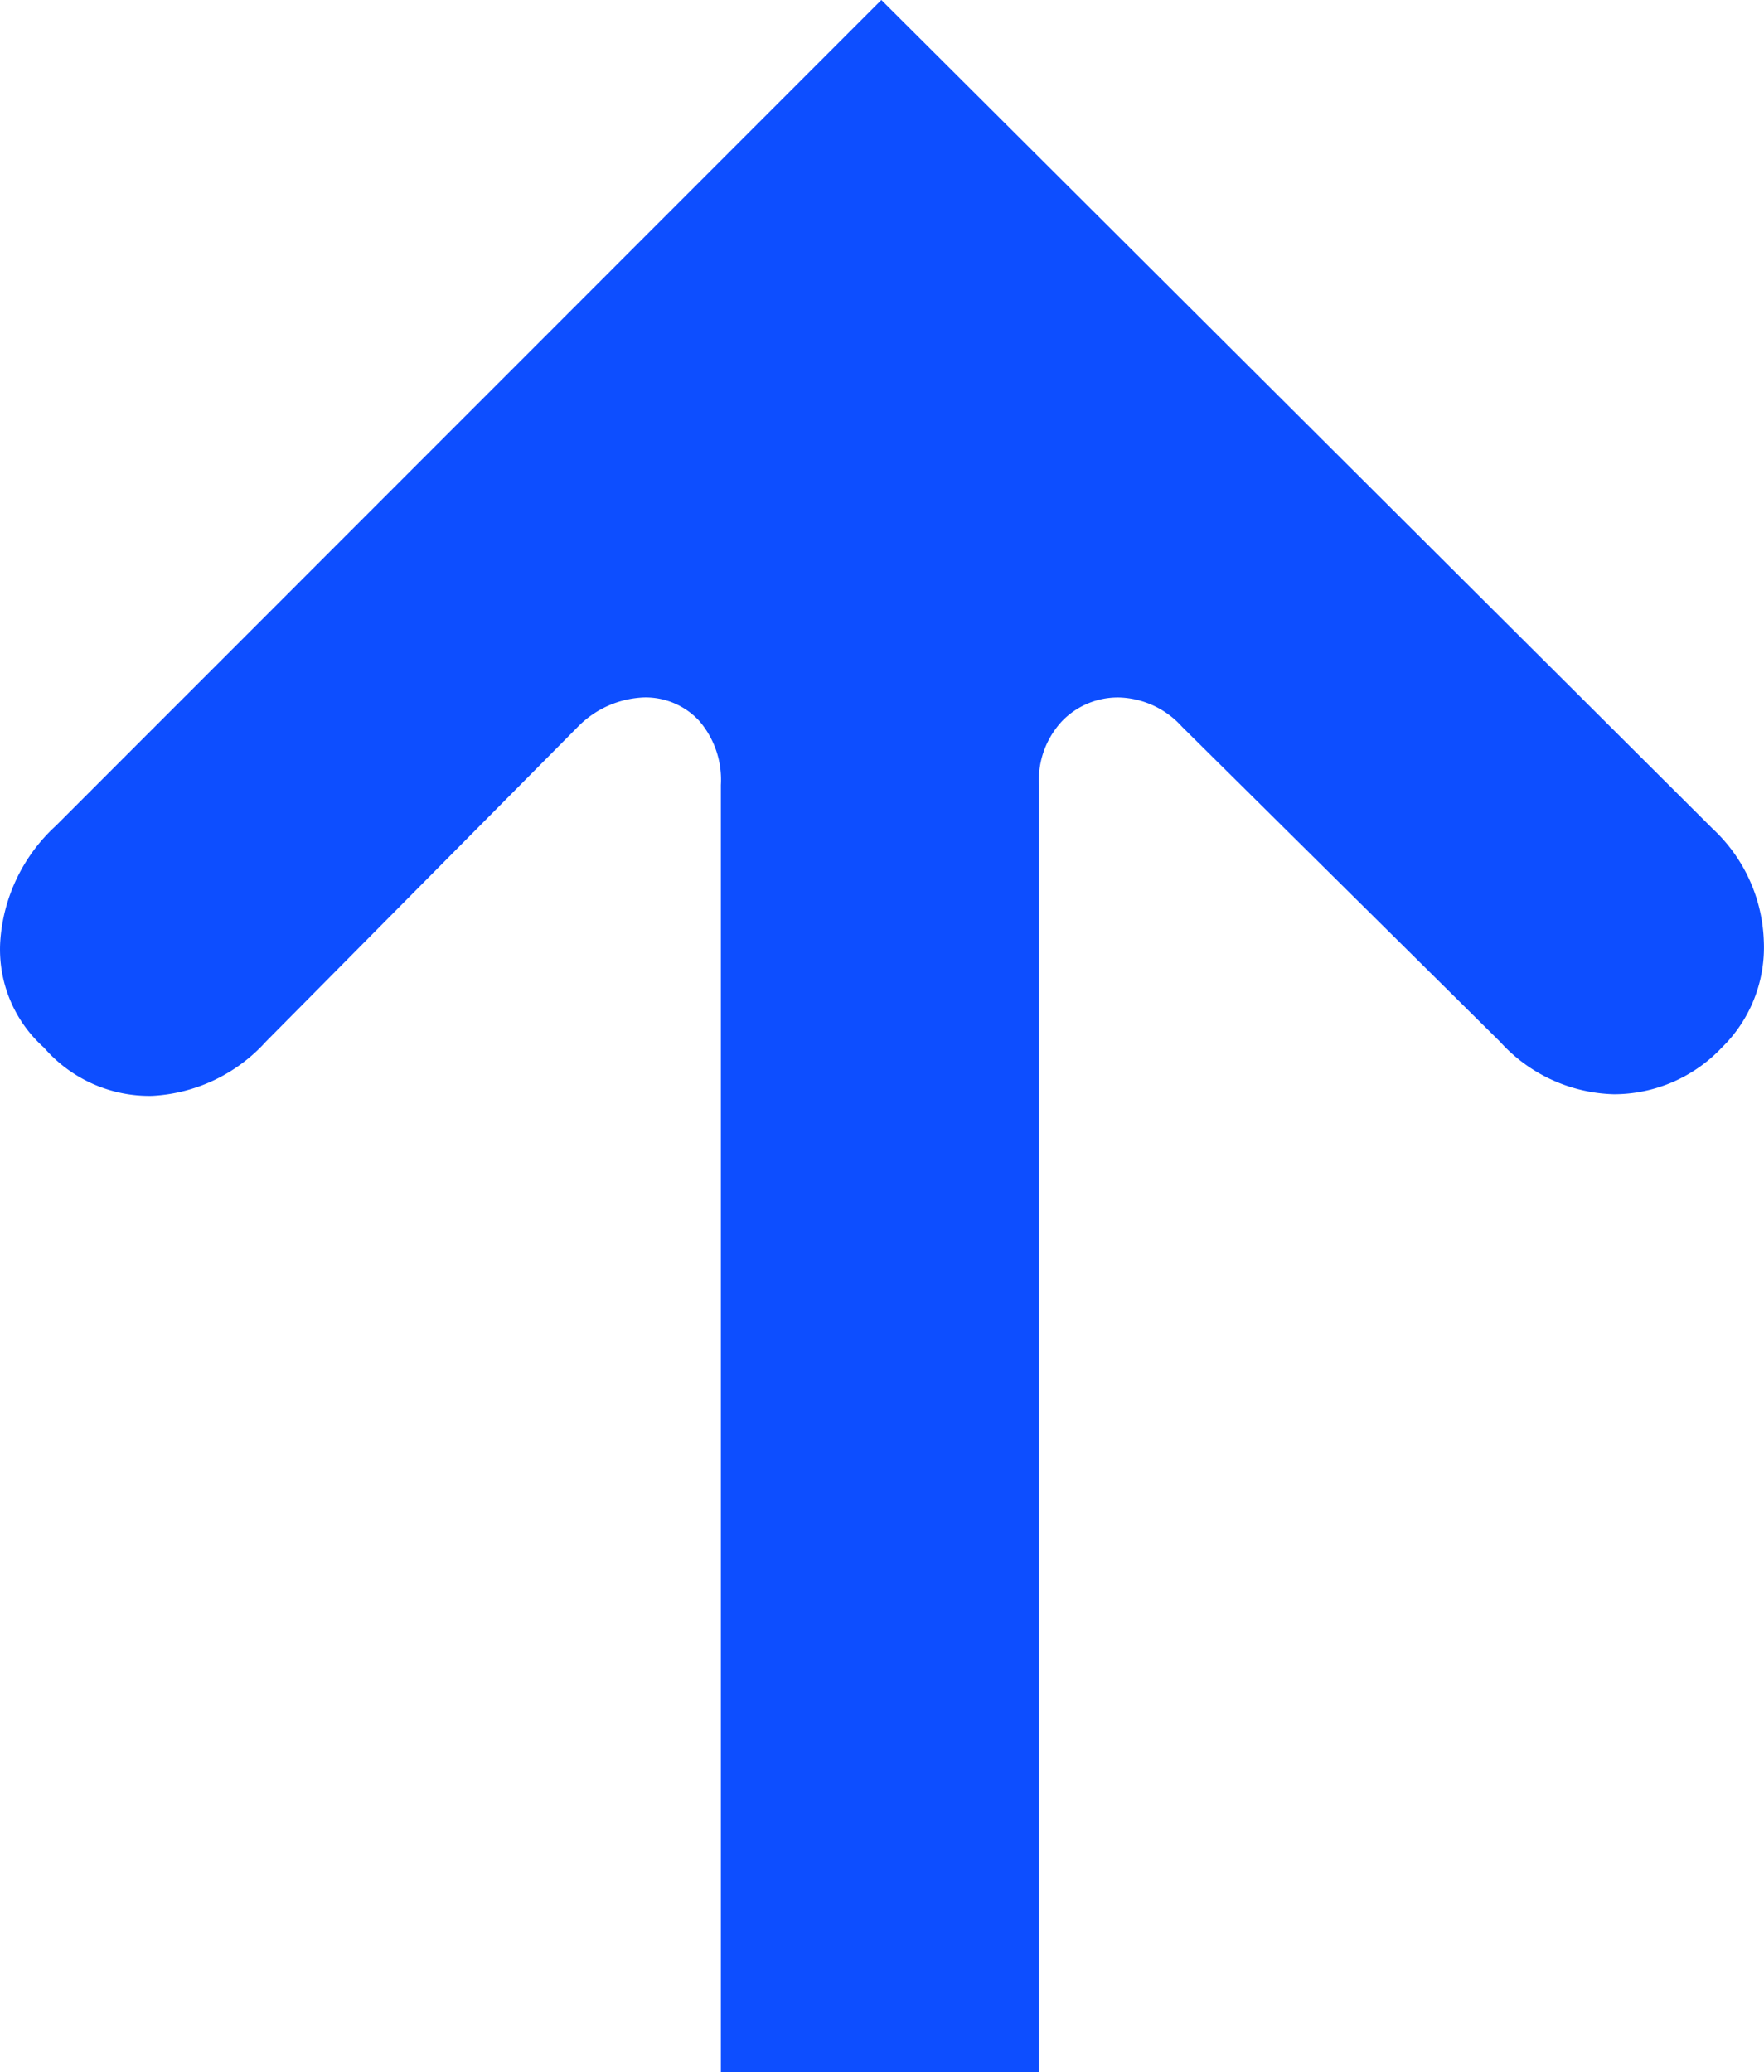 <svg xmlns="http://www.w3.org/2000/svg" xmlns:xlink="http://www.w3.org/1999/xlink" width="56.862" height="66.777" viewBox="0 0 56.862 66.777">
  <defs>
    <clipPath id="clip-path">
      <rect id="Rectangle_288" data-name="Rectangle 288" width="56.862" height="66.777" fill="#0d4eff"/>
    </clipPath>
  </defs>
  <g id="Group_300" data-name="Group 300" transform="translate(0 0)">
    <g id="Group_299" data-name="Group 299" transform="translate(0 0)" clip-path="url(#clip-path)">
      <path id="Path_627" data-name="Path 627" d="M23.237,25.3a2.906,2.906,0,0,0-.7-2.069,2.35,2.35,0,0,0-1.788-.753,3.148,3.148,0,0,0-2.116.941L8.565,33.577A5.31,5.31,0,0,1,4.9,35.317a4.486,4.486,0,0,1-3.481-1.552,4.238,4.238,0,0,1-1.41-3.433,5.55,5.55,0,0,1,1.787-3.714L28.41,0l26.8,26.712a5.176,5.176,0,0,1,1.646,3.62A4.513,4.513,0,0,1,55.5,33.765a4.777,4.777,0,0,1-3.48,1.5,5.12,5.12,0,0,1-3.668-1.693L38.1,23.42a2.834,2.834,0,0,0-2.022-.941,2.5,2.5,0,0,0-1.834.753,2.793,2.793,0,0,0-.753,2.069V66.778H23.237Z" transform="translate(0 0)" fill="#0d4eff"/>
    </g>
  </g>
</svg>
